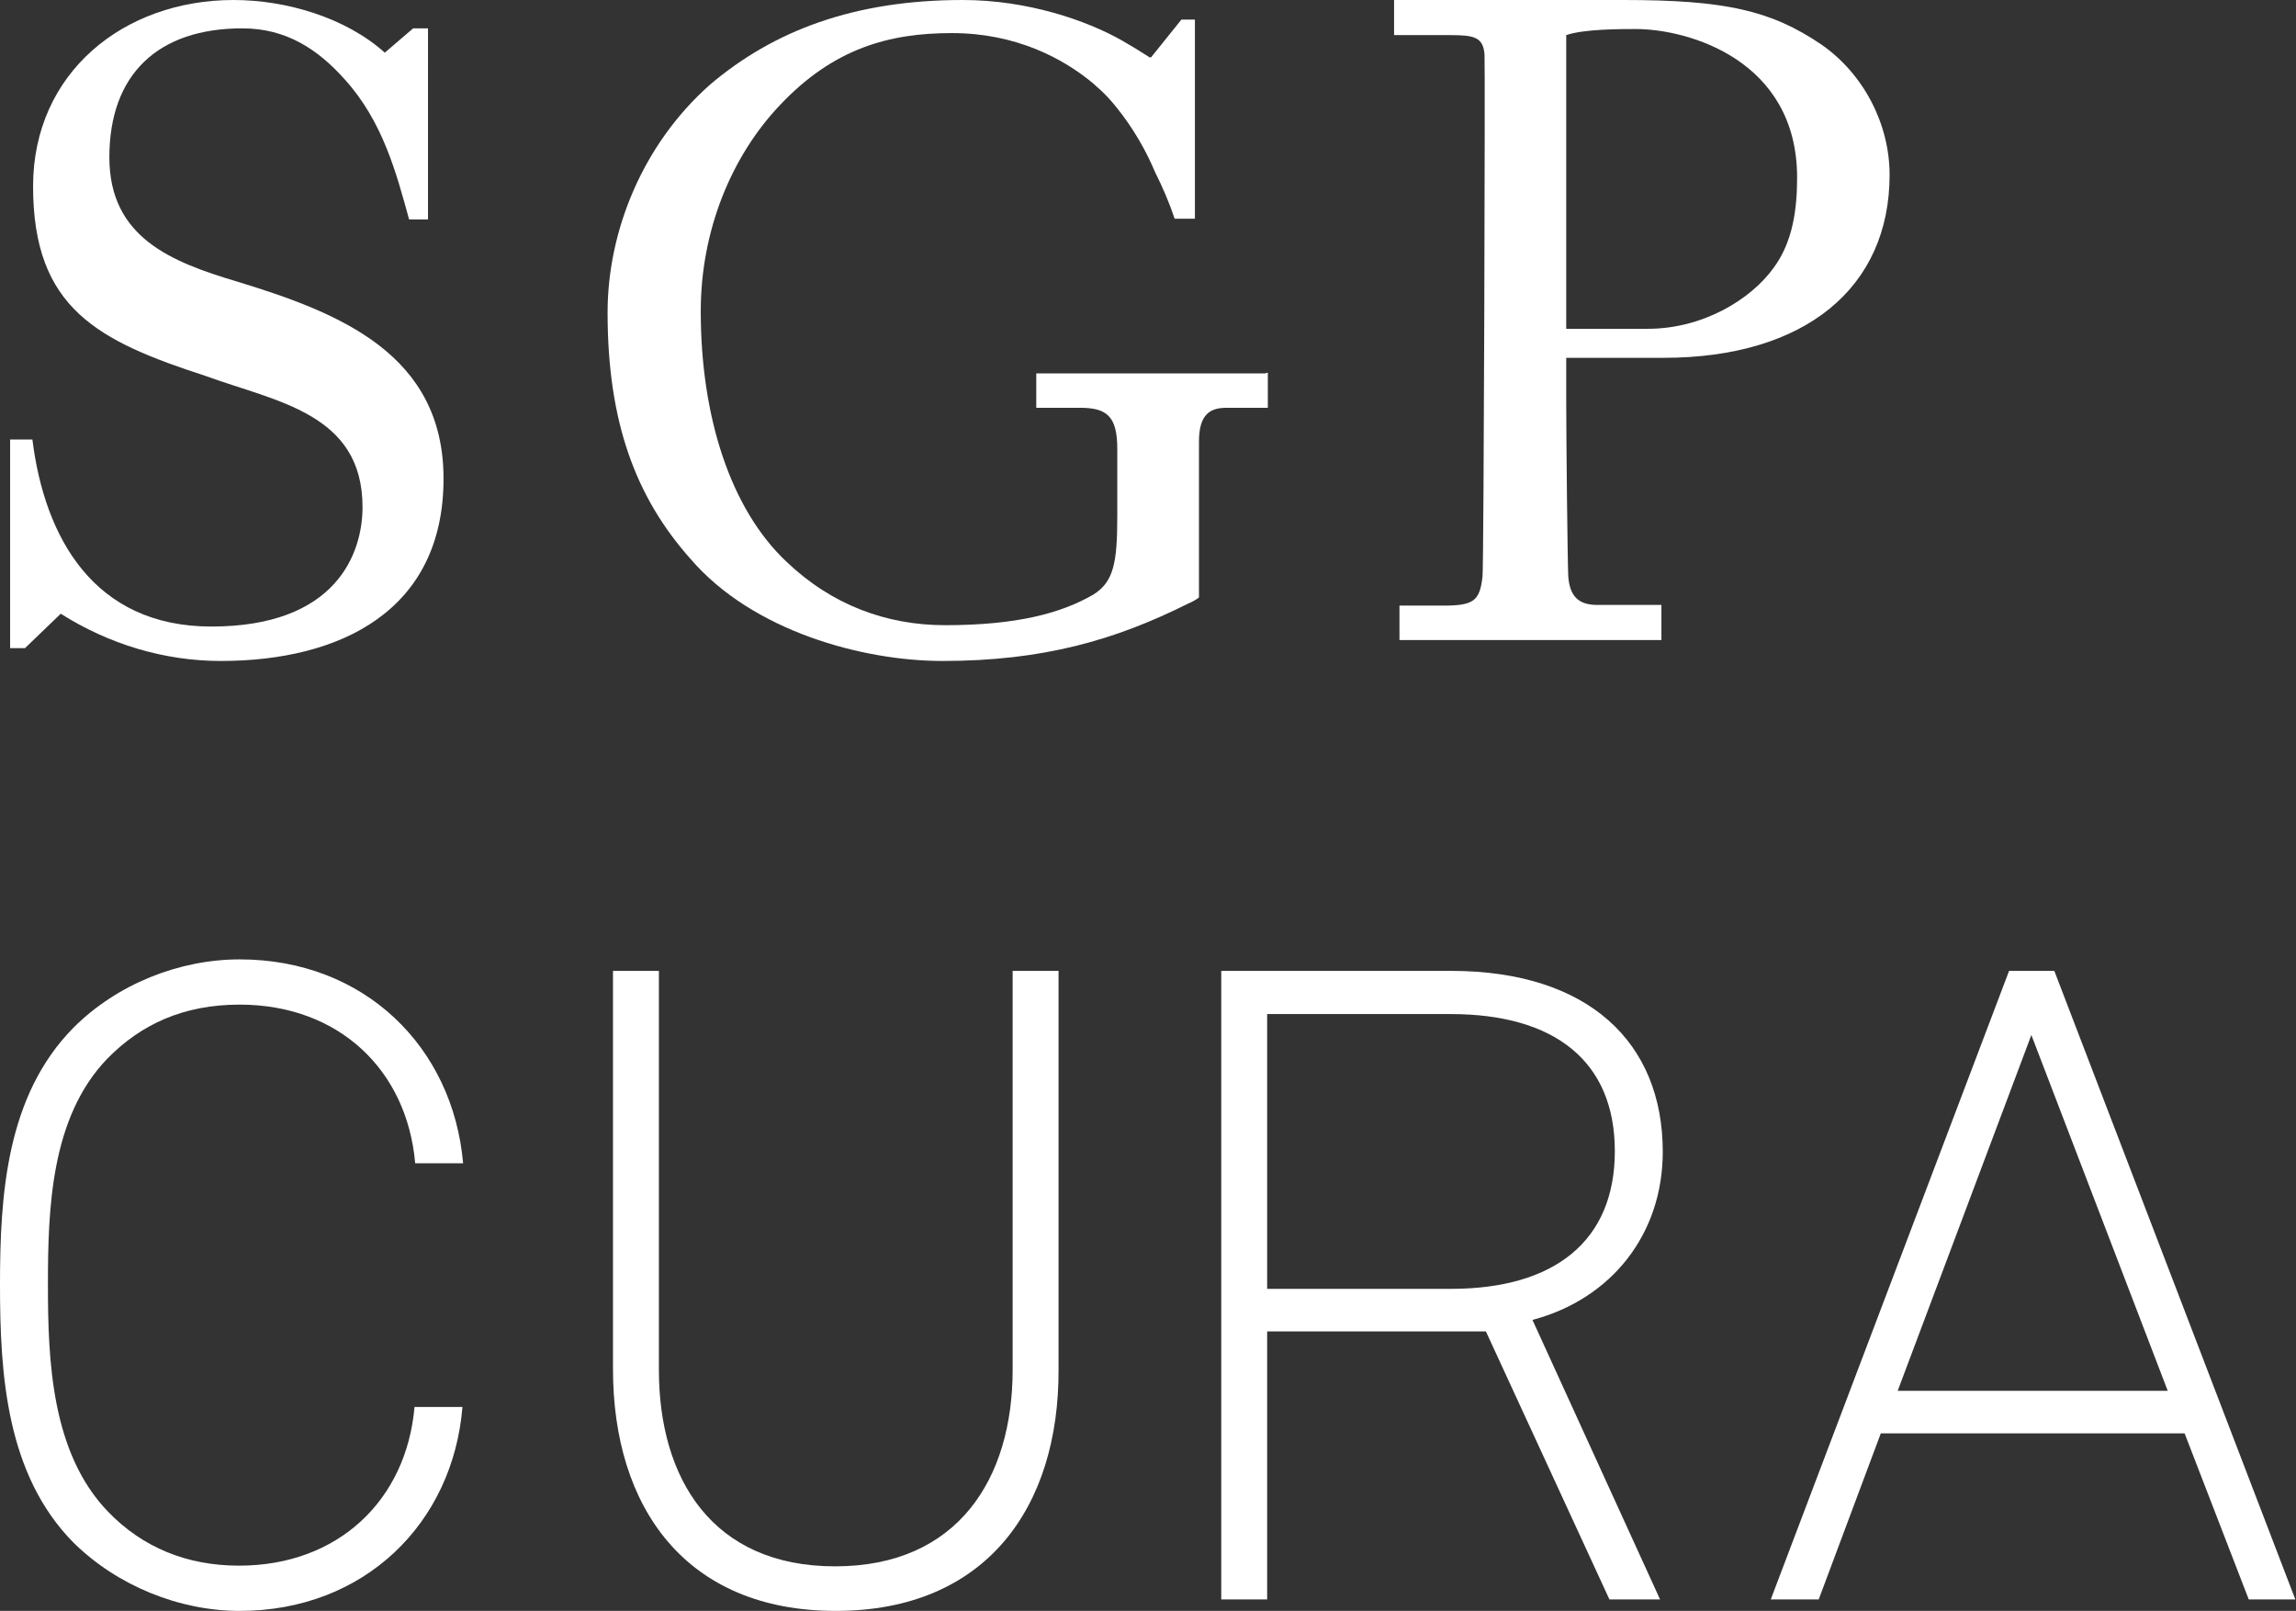 <?xml version="1.0" encoding="utf-8"?>
<!-- Generator: Adobe Illustrator 27.0.1, SVG Export Plug-In . SVG Version: 6.00 Build 0)  -->
<svg version="1.1" id="Ebene_1" xmlns="http://www.w3.org/2000/svg" xmlns:xlink="http://www.w3.org/1999/xlink" x="0px" y="0px"
	 viewBox="0 0 340.1 238.6" style="enable-background:new 0 0 340.1 238.6;" xml:space="preserve">
<rect x="0" y="0" width="340.1" height="238.6" fill="#333333" stroke="none"/>
<style type="text/css">
	.st0{fill-rule:evenodd;clip-rule:evenodd;fill:#FFFFFF;}
	.st1{fill:#FFFFFF;}
</style>
<g>
	<g>
		<path class="st0" d="M262.7,39.7c-3.4,4.7-10.5,9-18.6,9H232V5.2c2.6-0.9,8-0.9,10.3-0.9c7.8,0,23.9,4.6,23.9,22
			C266.2,30.9,265.6,35.8,262.7,39.7 M269.8,6.6C262.3,1.5,255.4,0,240.5,0h-34v0.1v0.8v2.7v0.5v1.1h0.8h3.1h4.4
			c3.6,0,4.9,0.3,5.1,2.9c0.1,1.3-0.1,76-0.3,77.3c-0.4,3.6-1.3,4.3-5.8,4.3h-5.7h-0.8v0.9v0.6v2.7v0.9h1.1h36.5h1.2v-5.2H245h-8.4
			c-2.8,0-4.1-1.3-4.3-4.3c-0.1-1.9-0.3-19.9-0.3-26.2V53h14.4c21,0,33.5-10.4,33.5-27.1C279.9,18.3,276,10.9,269.8,6.6"/>
		<path class="st0" d="M187.4,55.3h-2.5h-28.1H154h-0.5v1v3.3v0.1v0.7h0.9h2.3h3.3c4,0,5.5,1.3,5.5,6.1v9.9c0,6.9-0.5,9.8-3.6,11.7
			c-4.7,2.7-11.2,4.5-21.9,4.5c-8.7,0-16.8-3-23.5-9.4c-8.3-7.8-12.7-21.5-12.7-37.1c0-11.9,4.5-22.9,11.7-30.5
			c8-8.5,16.3-10.7,25.5-10.7c9.4,0,16.5,3.7,21.1,7.6c0.1,0.1,0.1,0.1,0.2,0.2c1.2,1,2.2,2.1,3,3.1c2.6,3.2,4.5,6.6,5.8,9.7
			c1.1,2.2,2.1,4.5,2.9,6.9h1.6h1.4V2.9h-2l-4.5,5.6h-0.2c-1.4-0.9-2.7-1.7-4.1-2.5c-5.3-3-14-6-23.6-6c-16,0-28,4.5-37.5,12.6
			C95.2,21.4,90,34.2,90,46.3c0,16.1,4.1,27.3,12.3,36.5c9.2,10.7,25.5,15.1,37.3,15.1c14.9,0,25.6-3.1,36.4-8.5
			c0.7-0.3,1.2-0.6,1.6-0.9V83V67.7v-2.3c0-4.1,1.7-5,4.1-5h2.9h2.3h0.9v-1.1v-3.2v-0.9L187.4,55.3L187.4,55.3z"/>
		<path class="st0" d="M35.1,41.7c-9.7-2.9-18.9-6.5-18.9-18.4c0-12.3,7.2-19.1,19.7-19.1c6.5,0,11.2,3.1,15.2,7.6
			c5.6,6.2,7.6,13.8,9.5,20.7h2.8V5.7V4.2h-2.2L57,7.8C51.2,2.6,42.4,0,34.6,0C18.3,0,4.9,10.8,4.9,27.6c0,18.1,9.6,22.9,25.6,28.1
			c10.4,3.8,23.2,5.5,23.2,19.4c0,6.9-3.9,17.7-22.4,17.7c-17.4,0-24.7-13.2-26.5-27.7H1.5V96h2.2L9,90.9c7.1,4.5,15.3,7,23.7,7
			c17.8,0,33-7.5,33-27C65.7,52.4,50.2,46.3,35.1,41.7"/>
	</g>
	<g>
		<path class="st1" d="M35.5,238.6c-8.9,0-18.1-3.7-24.6-10.1C0.9,218.4,0,203.5,0,190.3s0.9-28,10.9-38.1
			c6.4-6.4,15.6-10.1,24.6-10.1c18.5,0,31.6,13,33.1,30.2h-7.1c-1.2-13.8-11.3-23.5-26-23.5c-8.3,0-14.6,2.9-19.6,8
			c-8.4,8.7-8.8,22.3-8.8,33.5c0,11.2,0.5,24.9,8.9,33.6c5.1,5.3,11.7,8,19.4,8c14.7,0,24.8-9.7,26-23.5h7.1
			C67.1,225.6,54,238.6,35.5,238.6z"/>
	</g>
	<g>
		<path class="st1" d="M123.8,238.6c-22.3,0-33-15.4-33-35.8v-59h6.8v59.1c0,16.1,7.9,29.1,26.1,29.1s26.3-13,26.3-29.1v-59.1h6.8
			v59C156.9,223.2,146.1,238.6,123.8,238.6z"/>
	</g>
	<g>
		<path class="st1" d="M227,195.5l18.9,41.4h-7.5l-18.3-39.7h-32.4v39.7h-6.8v-93.1h34c20.4,0,31.4,10.6,31.4,26.8
			C246.3,182.8,238.7,192.4,227,195.5z M214.9,150.2h-27.2v40.7h27.2c15.4,0,24.3-7.1,24.3-20.4S230.3,150.2,214.9,150.2z"/>
	</g>
	<g>
		<path class="st1" d="M333.1,236.9l-9.5-24.6h-45l-9.2,24.6h-7.1l35.3-93.1h6.7l35.7,93.1H333.1z M300.9,153.3l-19.8,52.7h40
			L300.9,153.3z"/>
	</g>
</g>
</svg>
